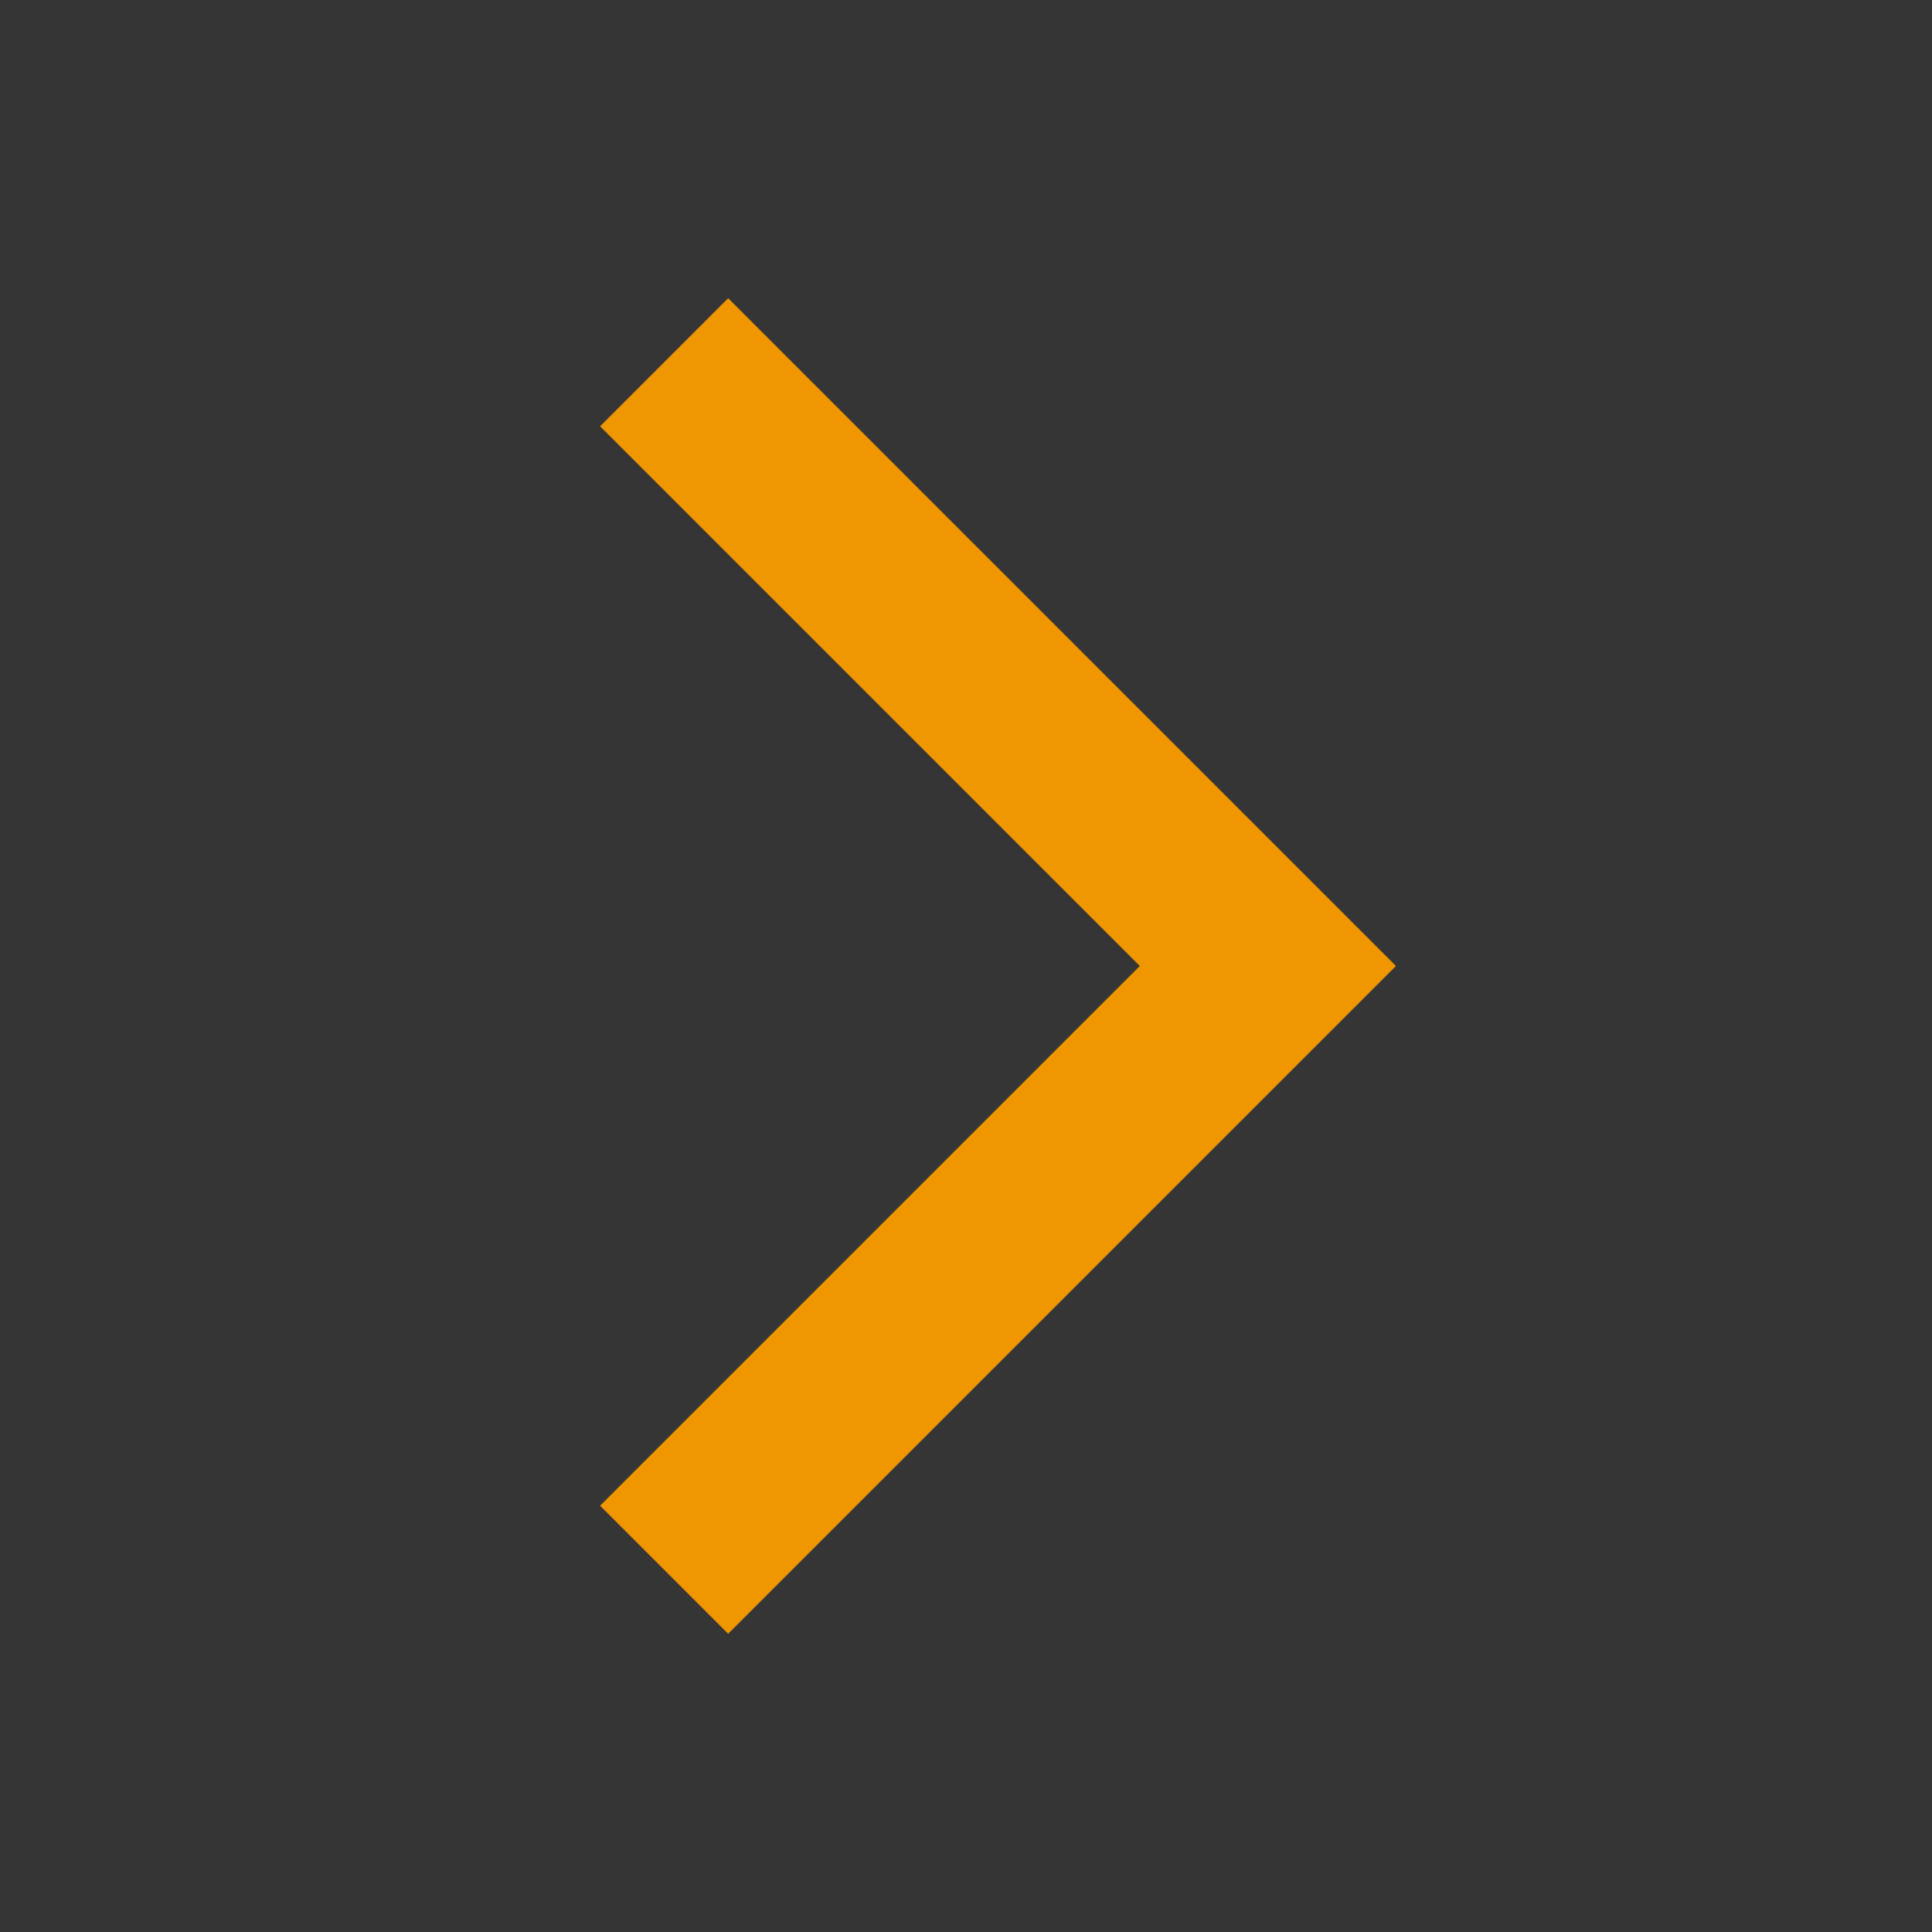 <svg width="16" height="16" viewBox="0 0 16 16" fill="none" xmlns="http://www.w3.org/2000/svg">
<rect x="0" y="0" width="16" height="16" fill="#333333" stroke="none"/>
<rect y="16" width="16" height="16" transform="rotate(-90 0 16)" fill="white" fill-opacity="0.01"/>
<path d="M5.5 13L10.5 8L5.5 3" stroke="#EF9600" stroke-width="1.5"/>
</svg>
